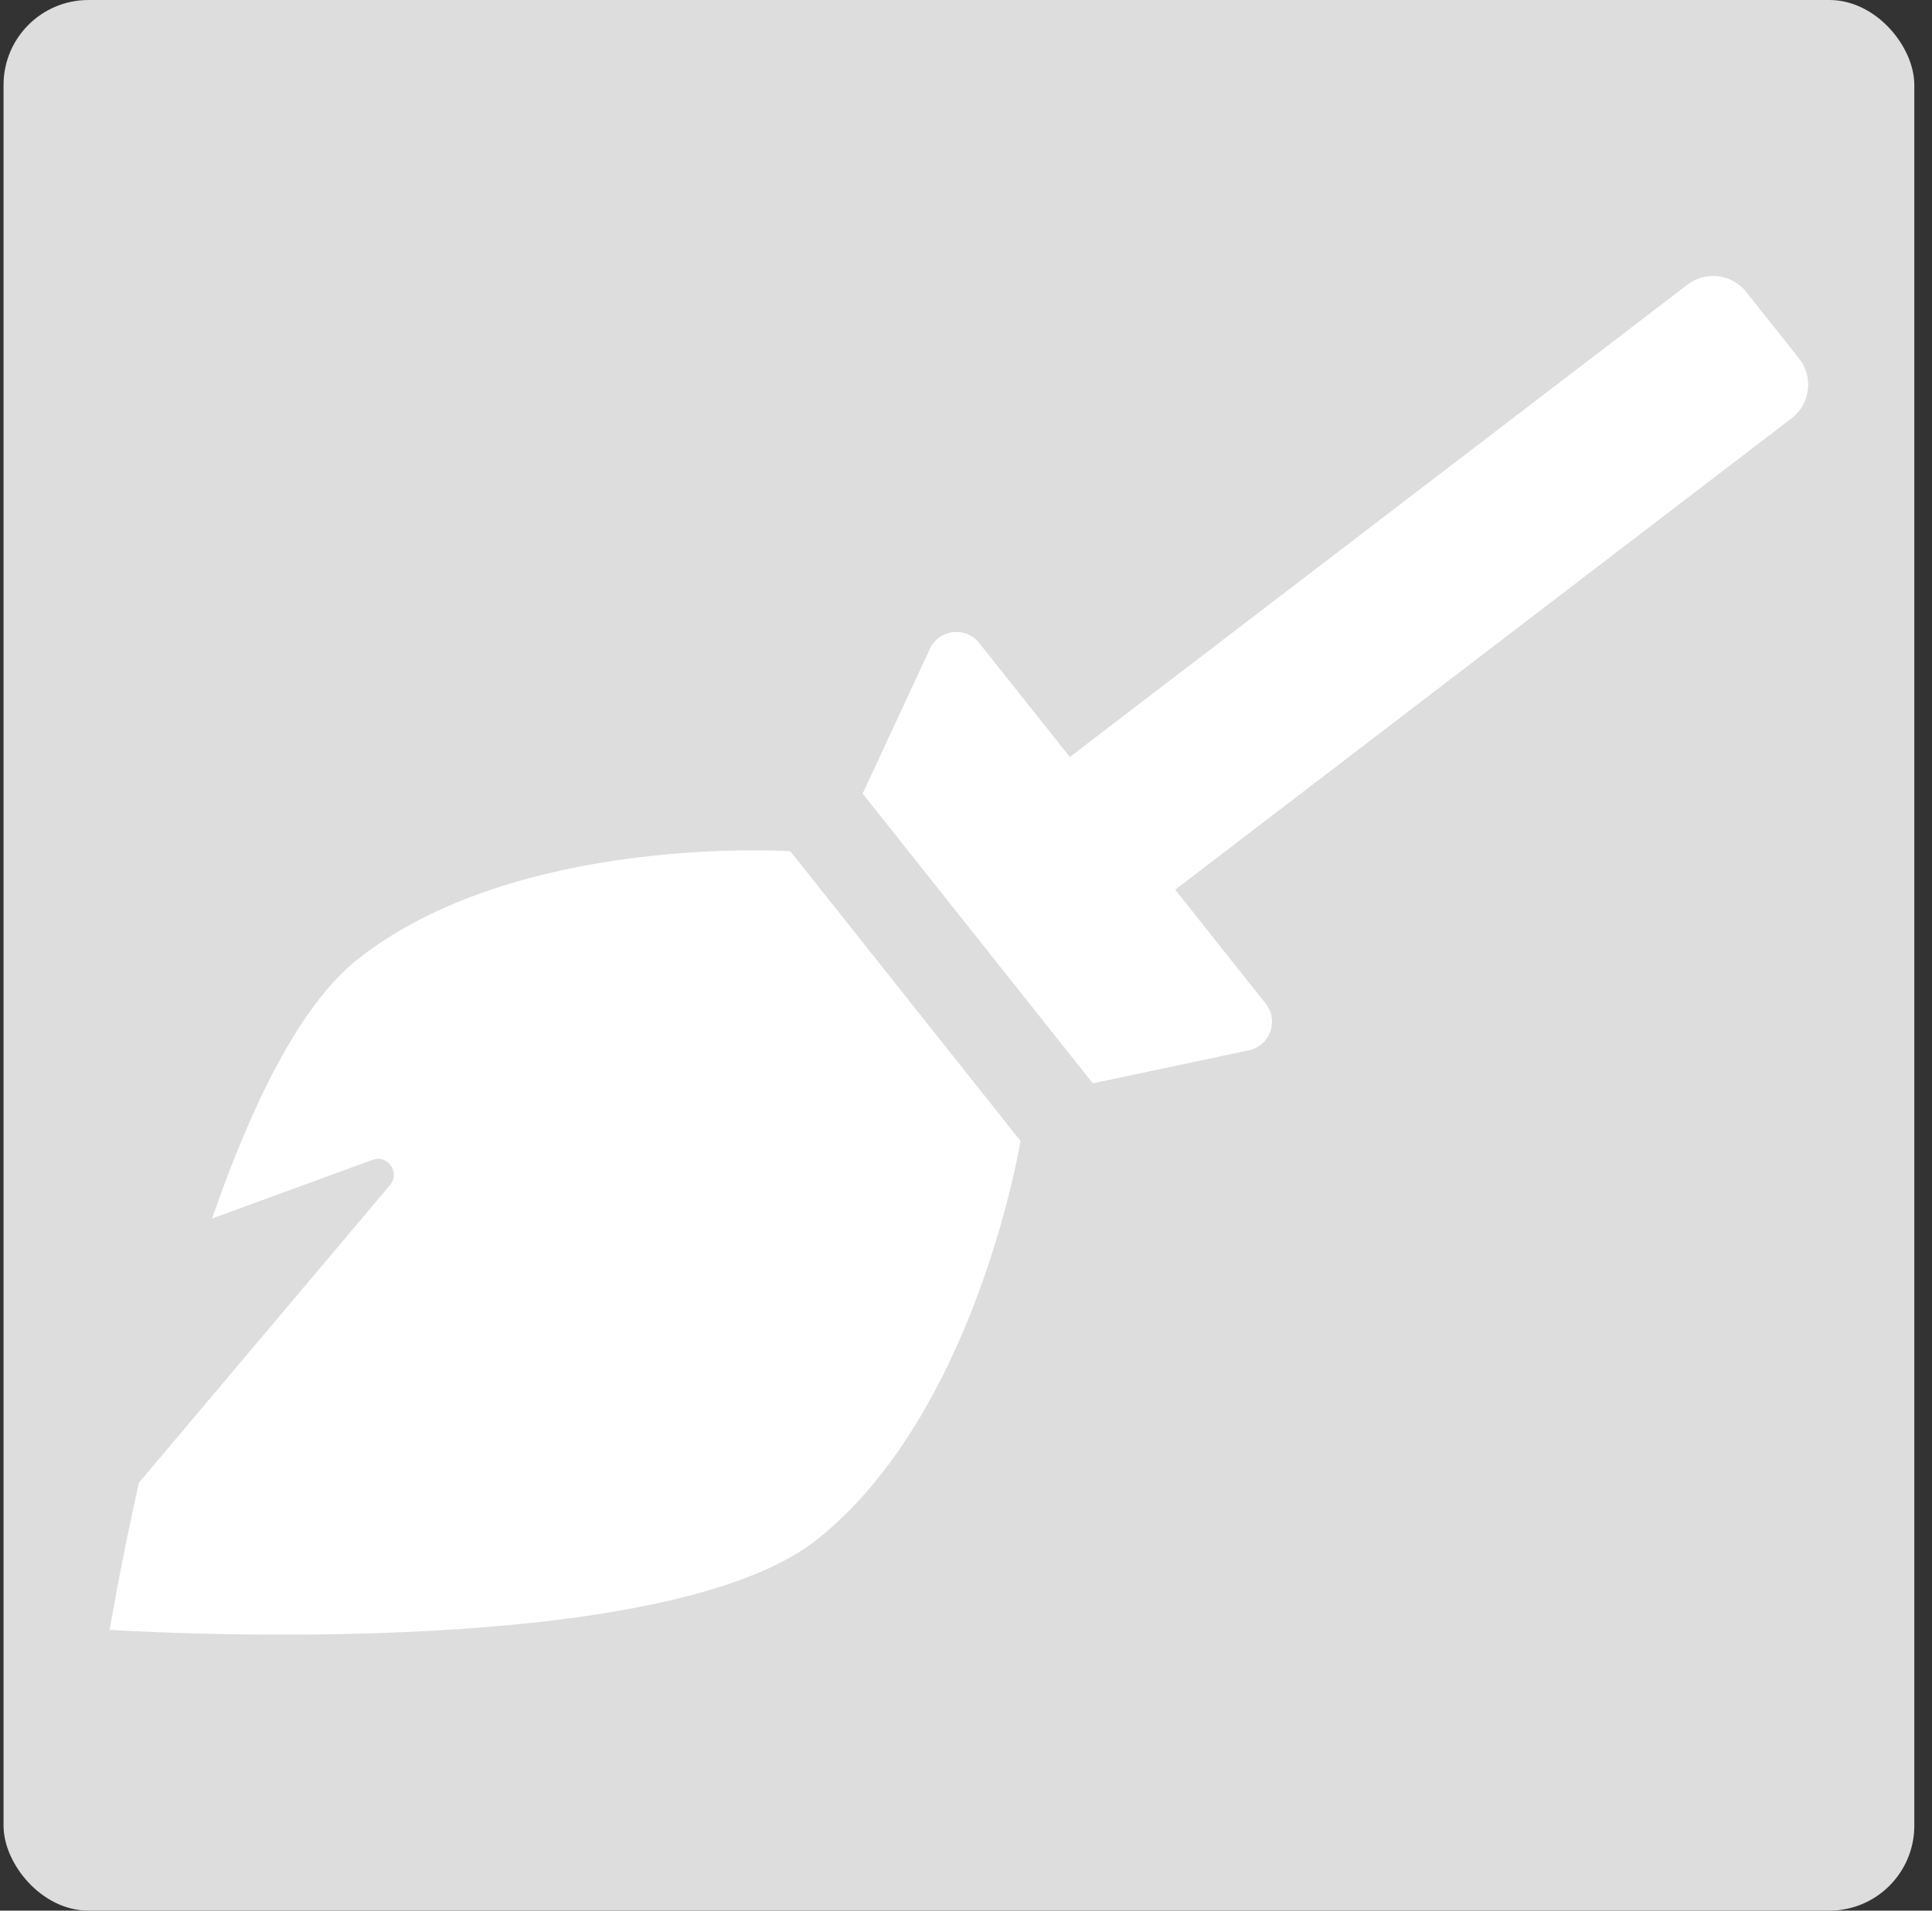 <?xml version="1.0" encoding="UTF-8"?> <svg xmlns="http://www.w3.org/2000/svg" width="91" height="90" viewBox="0 0 91 90" fill="none"><rect x="0" y="0" width="91" height="90" fill="#333333" stroke="none"/><rect x="0.167" width="90" height="90" rx="4" fill="#DDDDDD"></rect><g clip-path="url(#clip0_171_134)"><path d="M37.225 40.096L48.067 53.744C48.067 53.744 45.992 66.539 38.495 72.509C30.999 78.481 5.167 76.774 5.167 76.774C5.167 76.774 5.642 73.881 6.542 69.845L18.369 55.824C18.866 55.236 18.261 54.371 17.538 54.636L9.988 57.398C11.793 52.19 14.078 47.392 16.813 45.214C24.309 39.244 37.225 40.096 37.225 40.096ZM84.733 16.879L82.251 13.754C81.564 12.891 80.311 12.748 79.449 13.434L50.389 35.659L46.122 30.288C45.486 29.486 44.229 29.636 43.798 30.564L40.632 37.383L51.473 51.03L58.823 49.474C59.823 49.263 60.251 48.074 59.615 47.274L55.354 41.909L84.414 19.684C85.275 18.999 85.419 17.742 84.733 16.879Z" fill="white"></path></g><defs><clipPath id="clip0_171_134"><rect width="80" height="80" fill="white" transform="translate(5.167 5)"></rect></clipPath></defs></svg> 